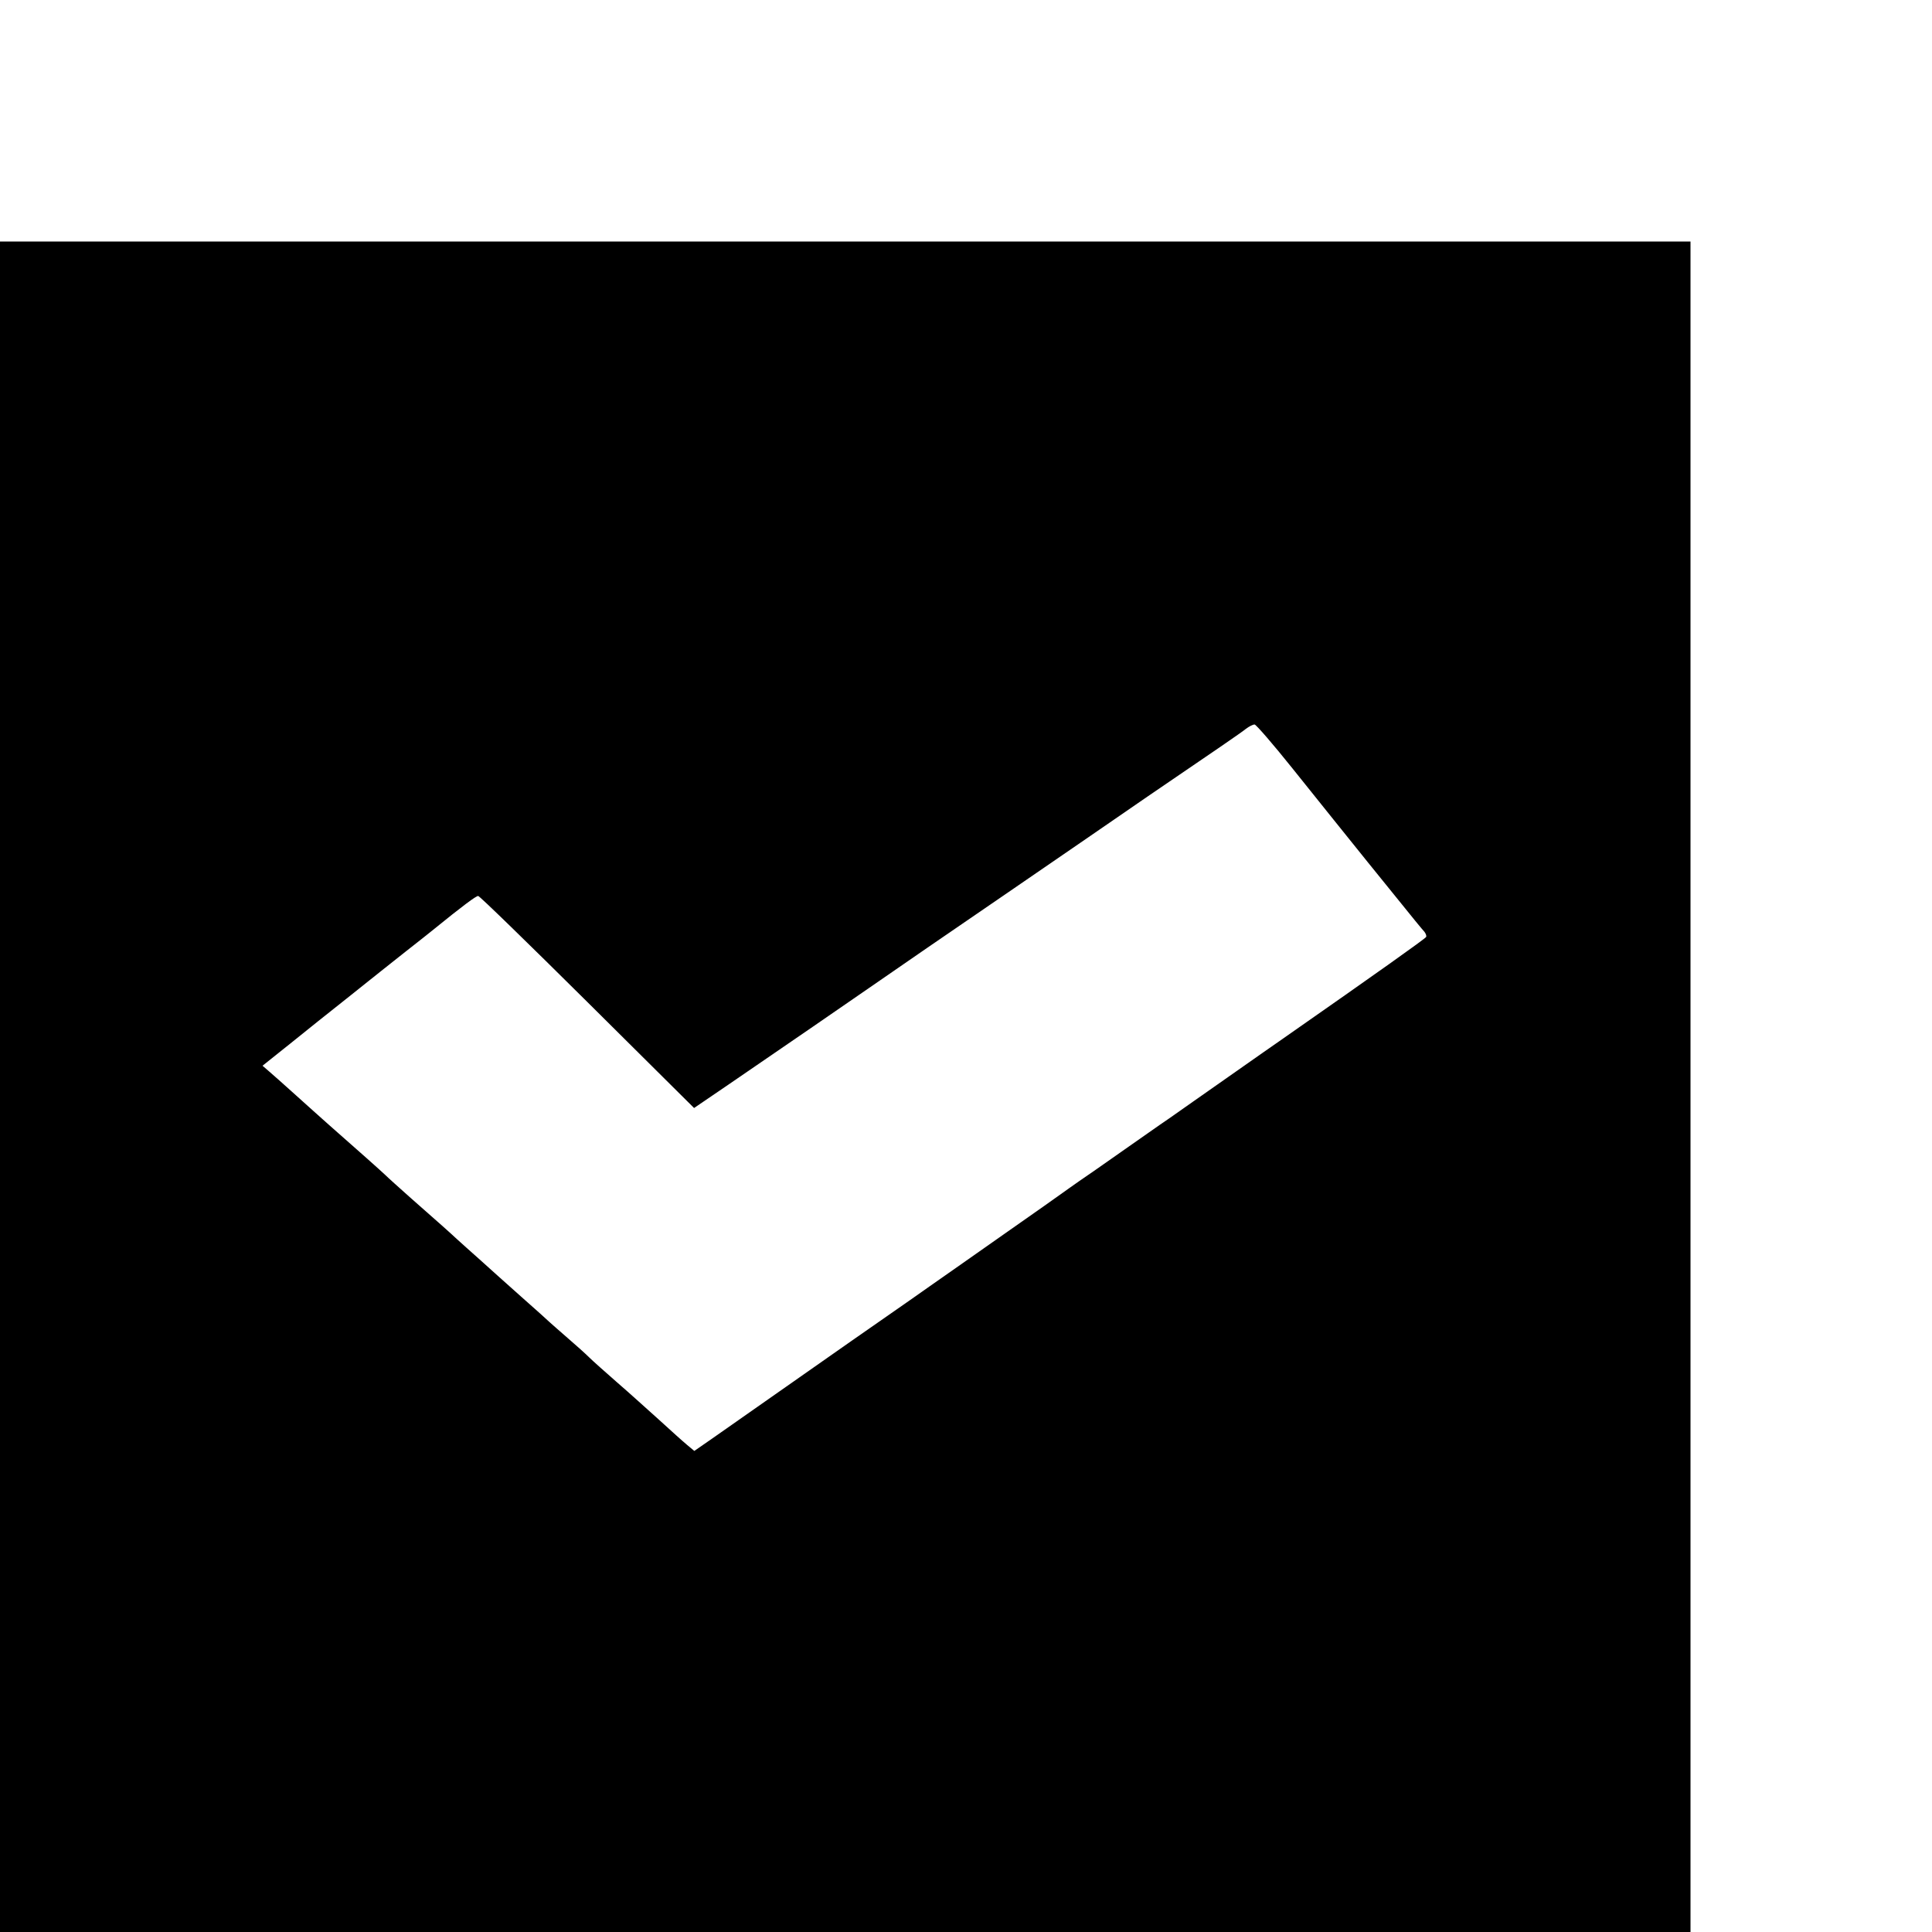 <?xml version="1.0" standalone="no"?>
<!DOCTYPE svg PUBLIC "-//W3C//DTD SVG 20010904//EN"
 "http://www.w3.org/TR/2001/REC-SVG-20010904/DTD/svg10.dtd">
<svg version="1.0" xmlns="http://www.w3.org/2000/svg"
 width="16pt" height="16pt" viewBox="0 0 16 16"
 preserveAspectRatio="xMidYMid meet">
<g transform="translate(0,16) scale(0.002,-0.002)"
fill="#000000" stroke="none">
<path d="M0 3500 l0 -3500 3500 0 3500 0 0 3500 0 3500 -3500 0 -3500 0 0
-3500z m5352 1318 c81 -101 157 -196 170 -212 102 -127 184 -229 267 -331 53
-66 102 -126 109 -133 6 -8 10 -18 7 -22 -5 -8 -202 -148 -590 -419 -27 -19
-131 -91 -230 -161 -99 -69 -209 -147 -245 -172 -36 -24 -123 -86 -195 -136
-71 -50 -151 -106 -178 -124 -26 -18 -55 -39 -65 -46 -9 -7 -120 -85 -247
-174 -126 -89 -264 -185 -305 -214 -41 -29 -118 -83 -170 -119 -52 -36 -122
-85 -155 -108 -100 -70 -495 -347 -575 -403 l-75 -52 -30 25 c-17 14 -68 60
-115 103 -47 42 -125 113 -175 156 -49 43 -102 90 -116 104 -14 14 -54 50 -89
80 -35 30 -68 60 -74 65 -6 6 -58 53 -116 104 -58 52 -136 121 -173 155 -38
34 -81 72 -96 86 -29 27 -59 54 -191 170 -46 41 -94 84 -105 95 -20 19 -111
100 -235 209 -30 27 -91 81 -135 121 -44 40 -93 83 -109 97 l-29 25 114 91
c63 51 168 135 234 187 153 122 135 108 245 195 52 41 102 80 110 87 128 104
181 143 190 143 6 0 209 -198 452 -439 l442 -439 141 96 c223 153 276 189 350
240 39 27 144 99 235 162 167 116 280 193 560 385 85 58 236 162 335 230 99
68 216 149 260 179 276 188 383 261 404 278 13 10 29 18 36 18 6 0 77 -82 157
-182z"/>
</g>
</svg>
